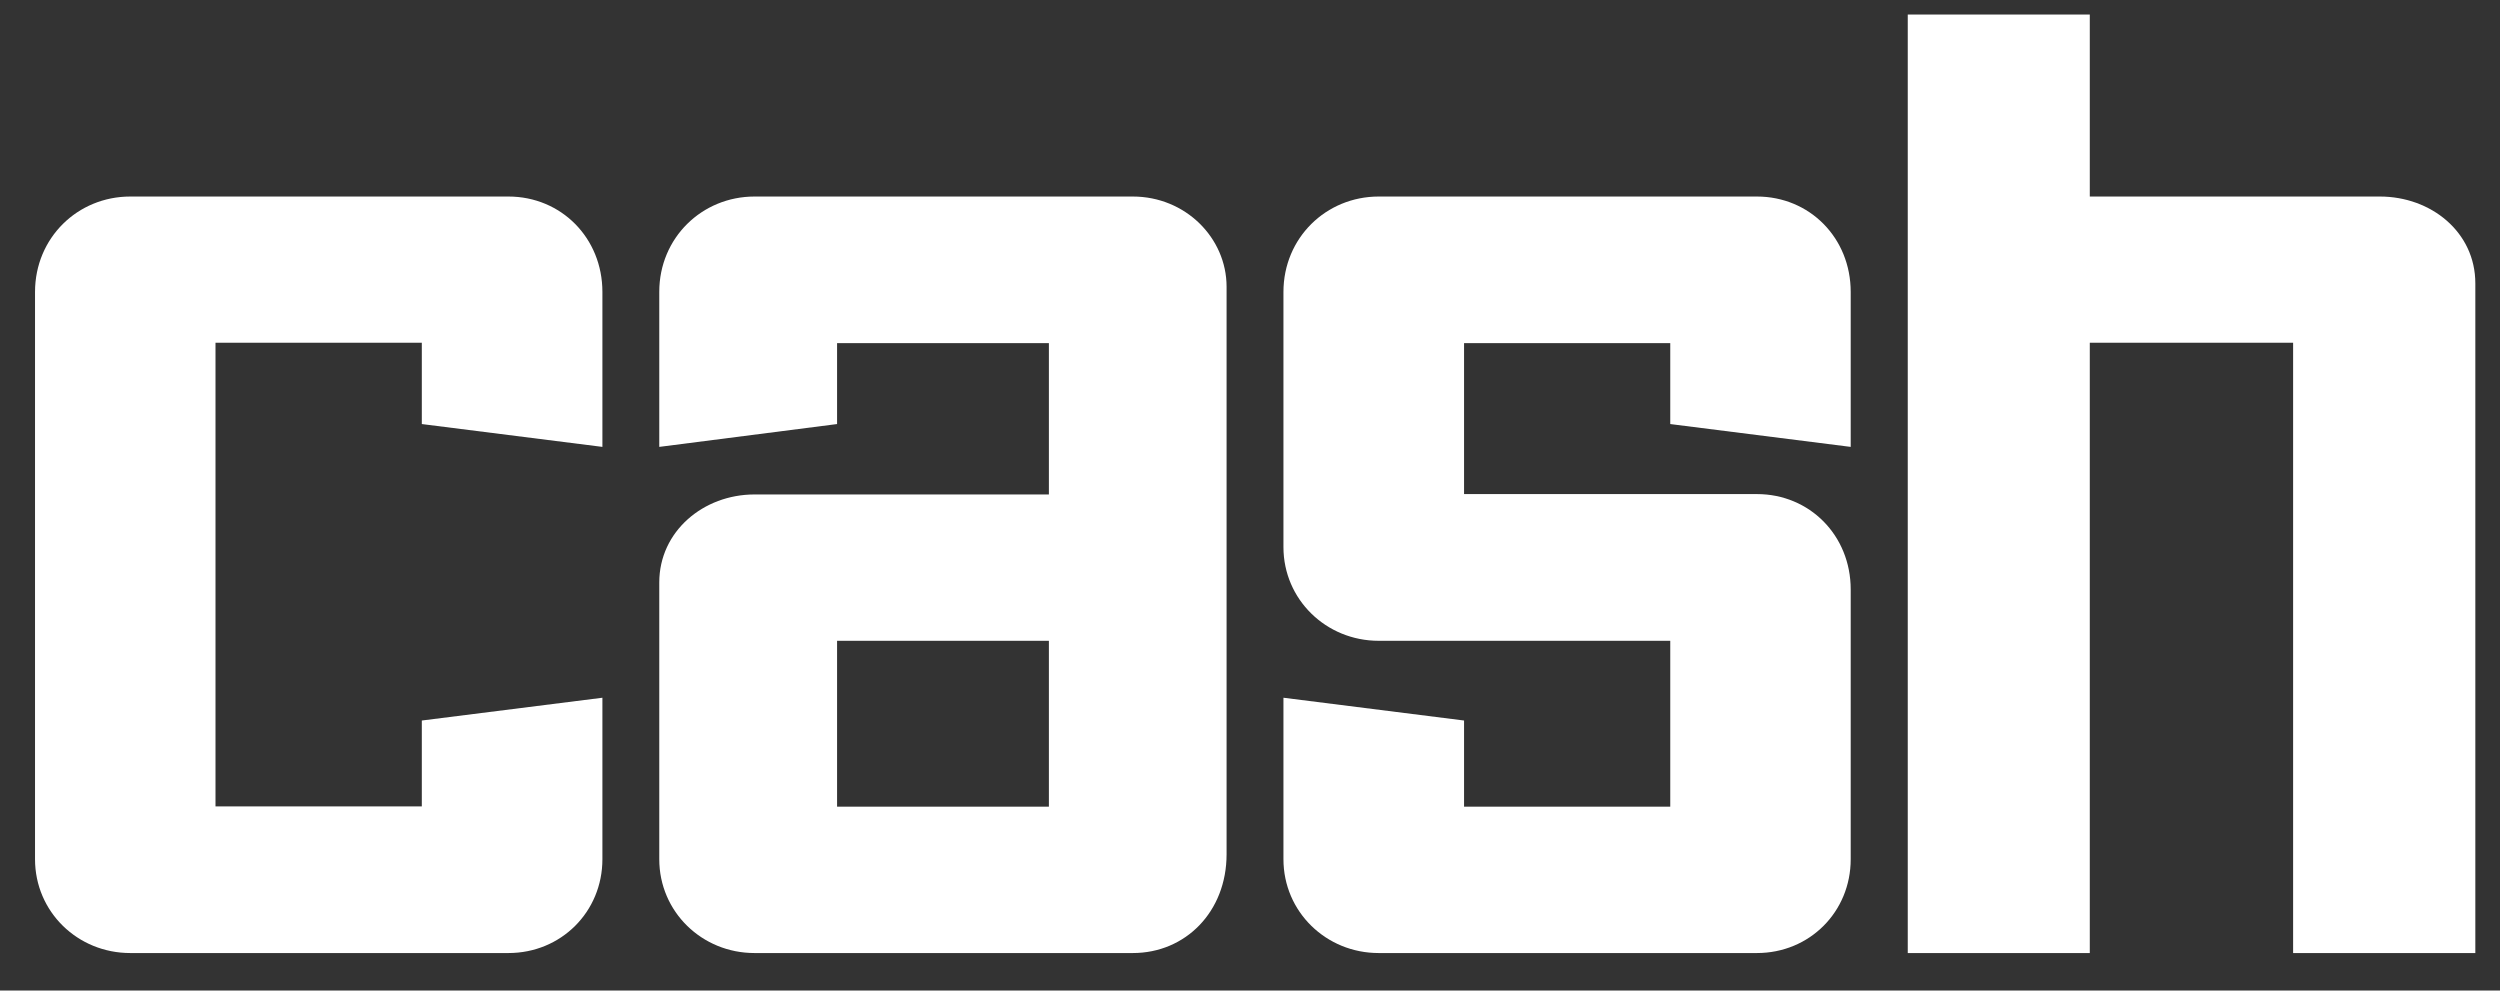 <svg width="106" height="42" viewBox="0 0 106 42" fill="none" xmlns="http://www.w3.org/2000/svg">
<rect x="0" y="0" width="106" height="42" fill="#333333" stroke="none"/>
<g clip-path="url(#clip0_71_289)">
<path d="M21.557 40.409H5.523C3.291 40.409 1.485 38.66 1.485 36.43V12.38C1.485 10.085 3.291 8.333 5.523 8.333H21.557C23.79 8.333 25.542 10.085 25.542 12.38V18.948L17.885 17.98V14.533H9.137V34.192H17.885V30.55L25.542 29.584V36.43C25.542 38.66 23.79 40.409 21.557 40.409ZM44.473 27.17H35.492V34.203H44.473V27.17ZM48.032 40.409H31.991C29.764 40.409 27.953 38.661 27.953 36.431V24.698C27.953 22.529 29.824 20.965 31.991 20.965H44.473V14.549H35.492V17.98L27.953 18.948V12.374C27.953 10.085 29.764 8.333 31.991 8.333H48.032C50.26 8.333 52.007 10.085 52.007 12.159V36.221C52.007 38.661 50.26 40.409 48.032 40.409Z" fill="white"/>
<path d="M74.493 40.409H58.456C56.228 40.409 54.418 38.66 54.418 36.43V29.584L62.076 30.55V34.203H70.819V27.17H58.456C56.228 27.17 54.418 25.419 54.418 23.195V12.38C54.418 10.085 56.228 8.333 58.456 8.333H74.493C76.727 8.333 78.47 10.085 78.47 12.38V18.948L70.819 17.98V14.549H62.076V20.949H74.493C76.727 20.949 78.47 22.699 78.47 24.995V36.43C78.47 38.66 76.727 40.409 74.493 40.409Z" fill="white"/>
<path d="M104.954 40.409V12.013C104.954 9.842 103.078 8.333 100.906 8.333H88.607V0.615H80.889V40.409H88.607V14.533H97.228V40.409H104.954Z" fill="white"/>
</g>
<defs>
<clipPath id="clip0_71_289">
<rect width="104.676" height="41" fill="white" transform="translate(0.879 0.012)"/>
</clipPath>
</defs>
</svg>
